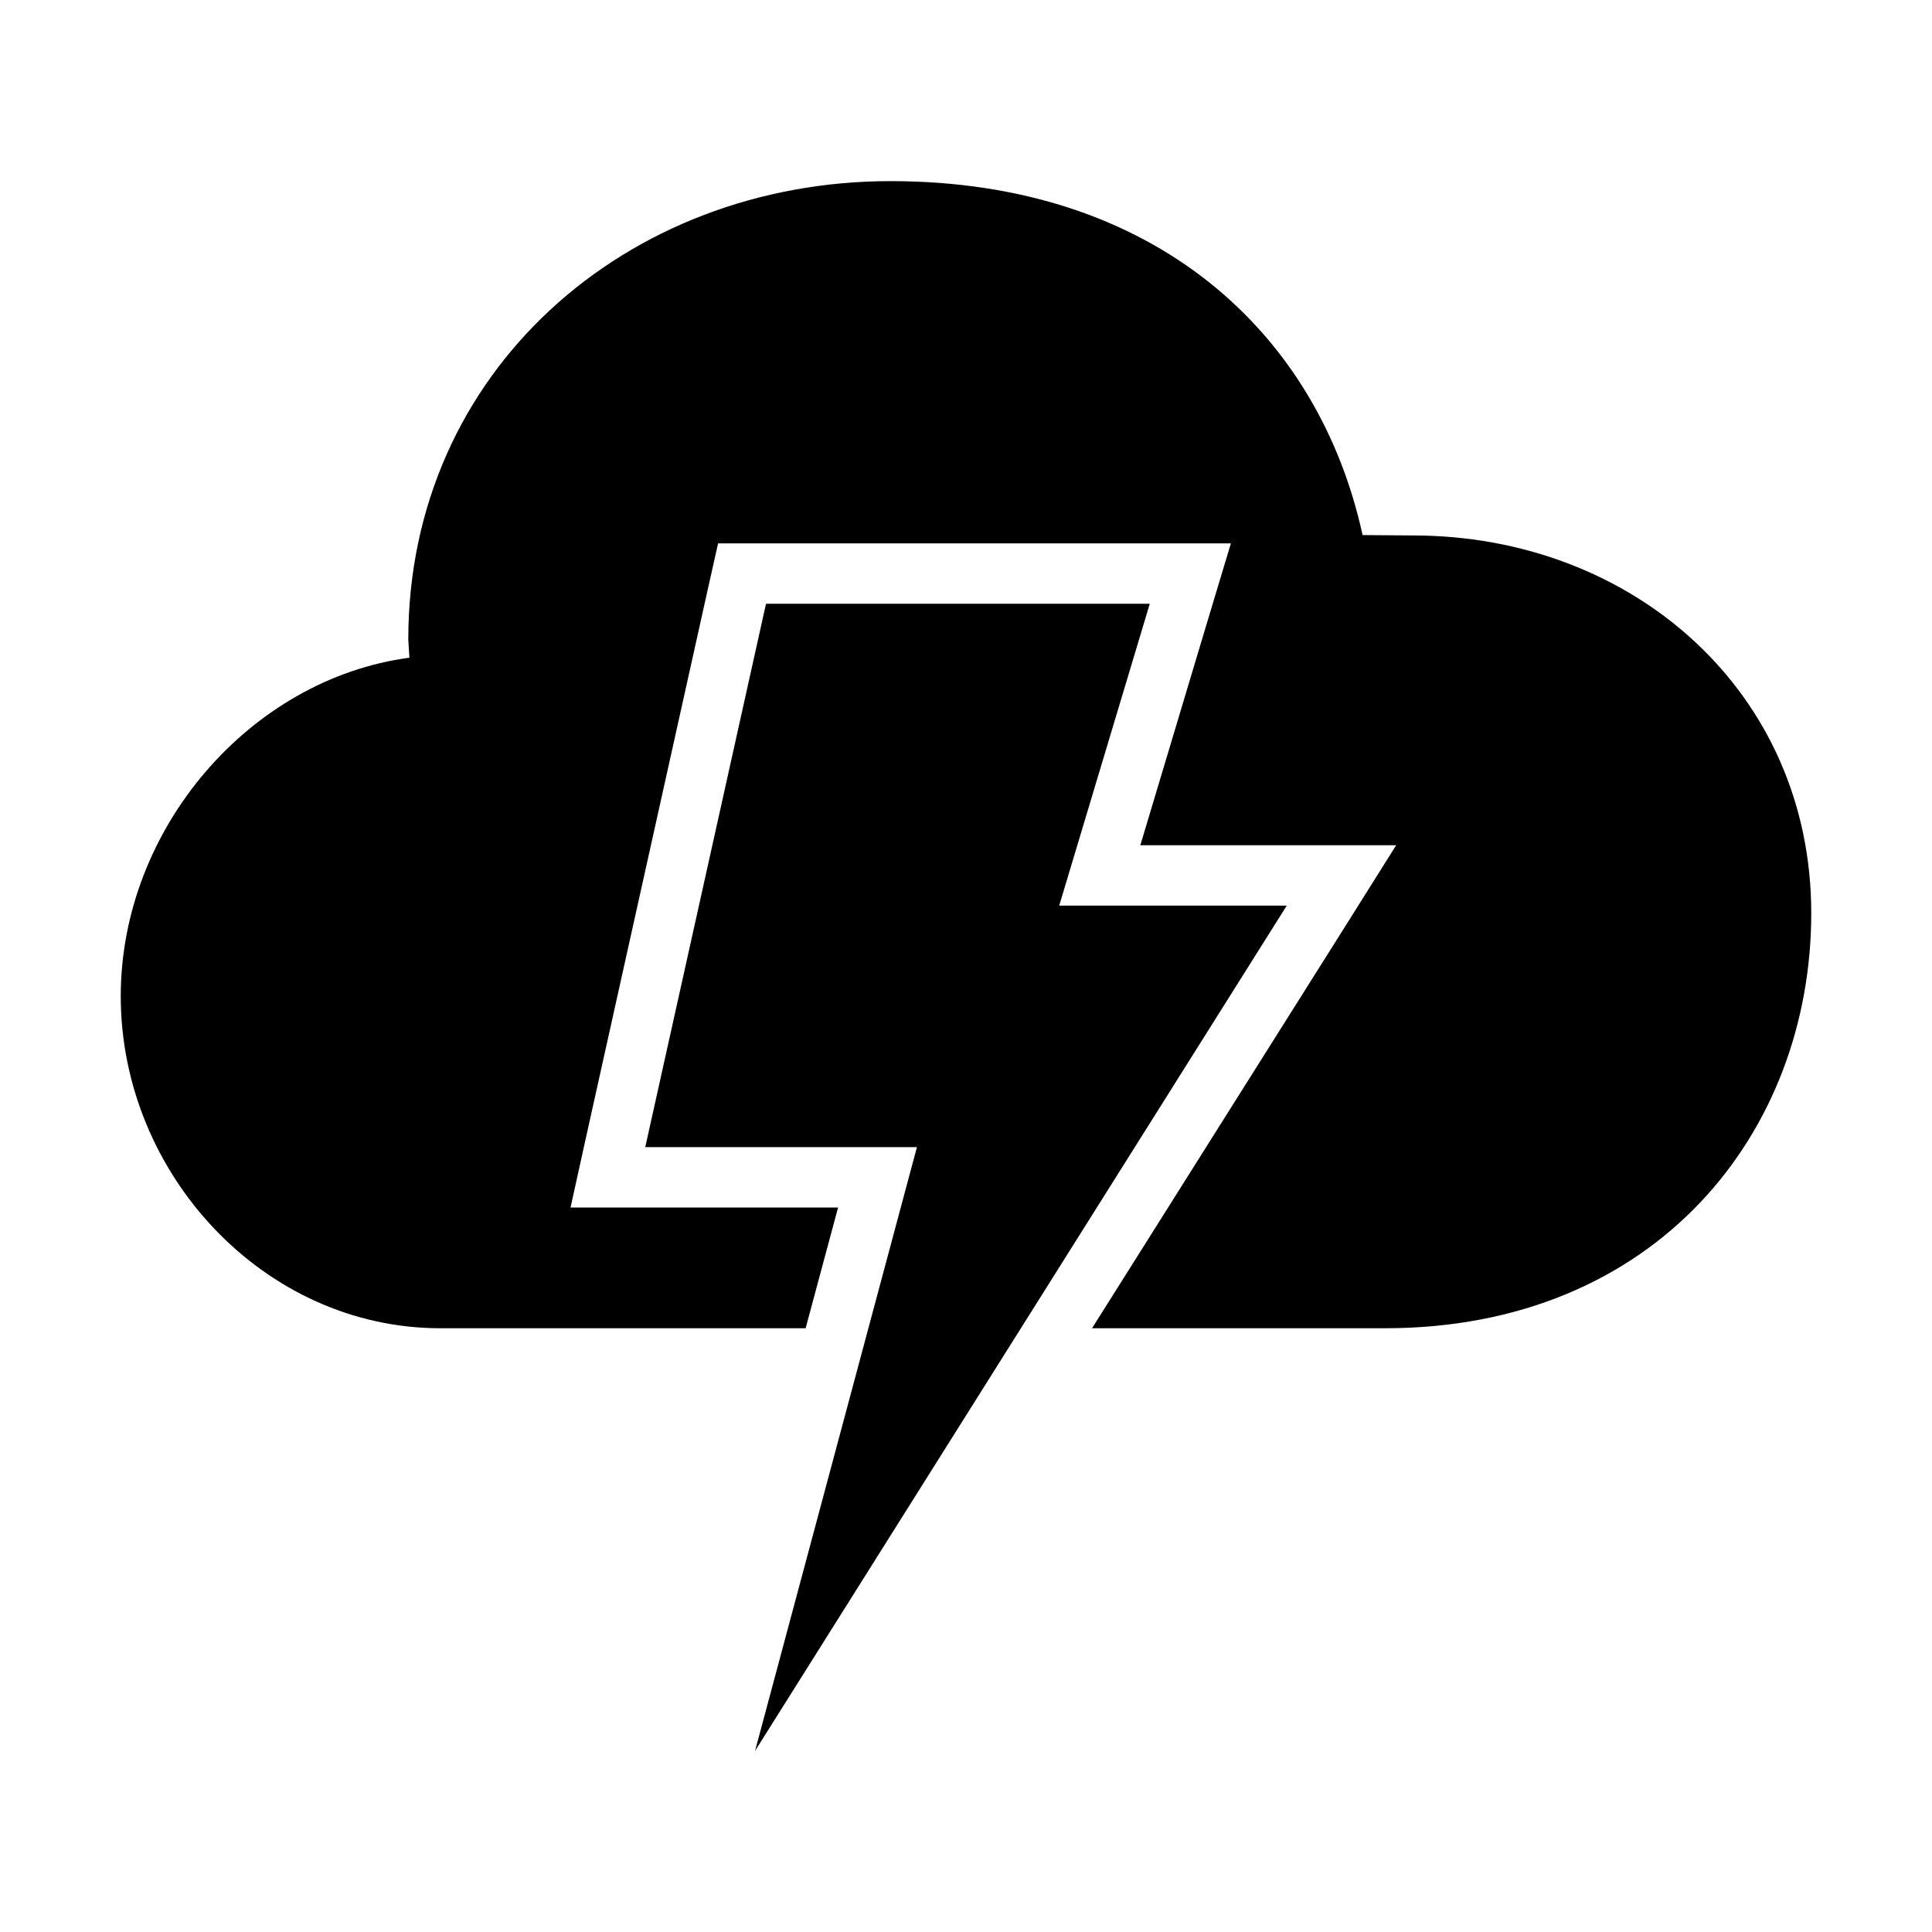 <svg xmlns="http://www.w3.org/2000/svg" viewBox="0 0 512 512"><path d="M374.4 141.9l-13.3-.1C349.4 88.2 306 48 236 48S108.2 98.4 108.2 169.5l.3 4.8C66.3 179.9 32 219.6 32 264c0 47 37.9 88 84.7 88h96.8l8.6-32h-70.9l4.3-19.5 32-144 2.8-12.5h135.9l-6.2 20.6-17.8 59.4H370l-15.4 24.5L289.4 352H367c72 0 113-52 113-110 0-58.6-47.3-100.1-105.6-100.1z"/><path d="M341 240h-60.3l24-80H203l-32 144h72l-42.9 160z"/></svg>